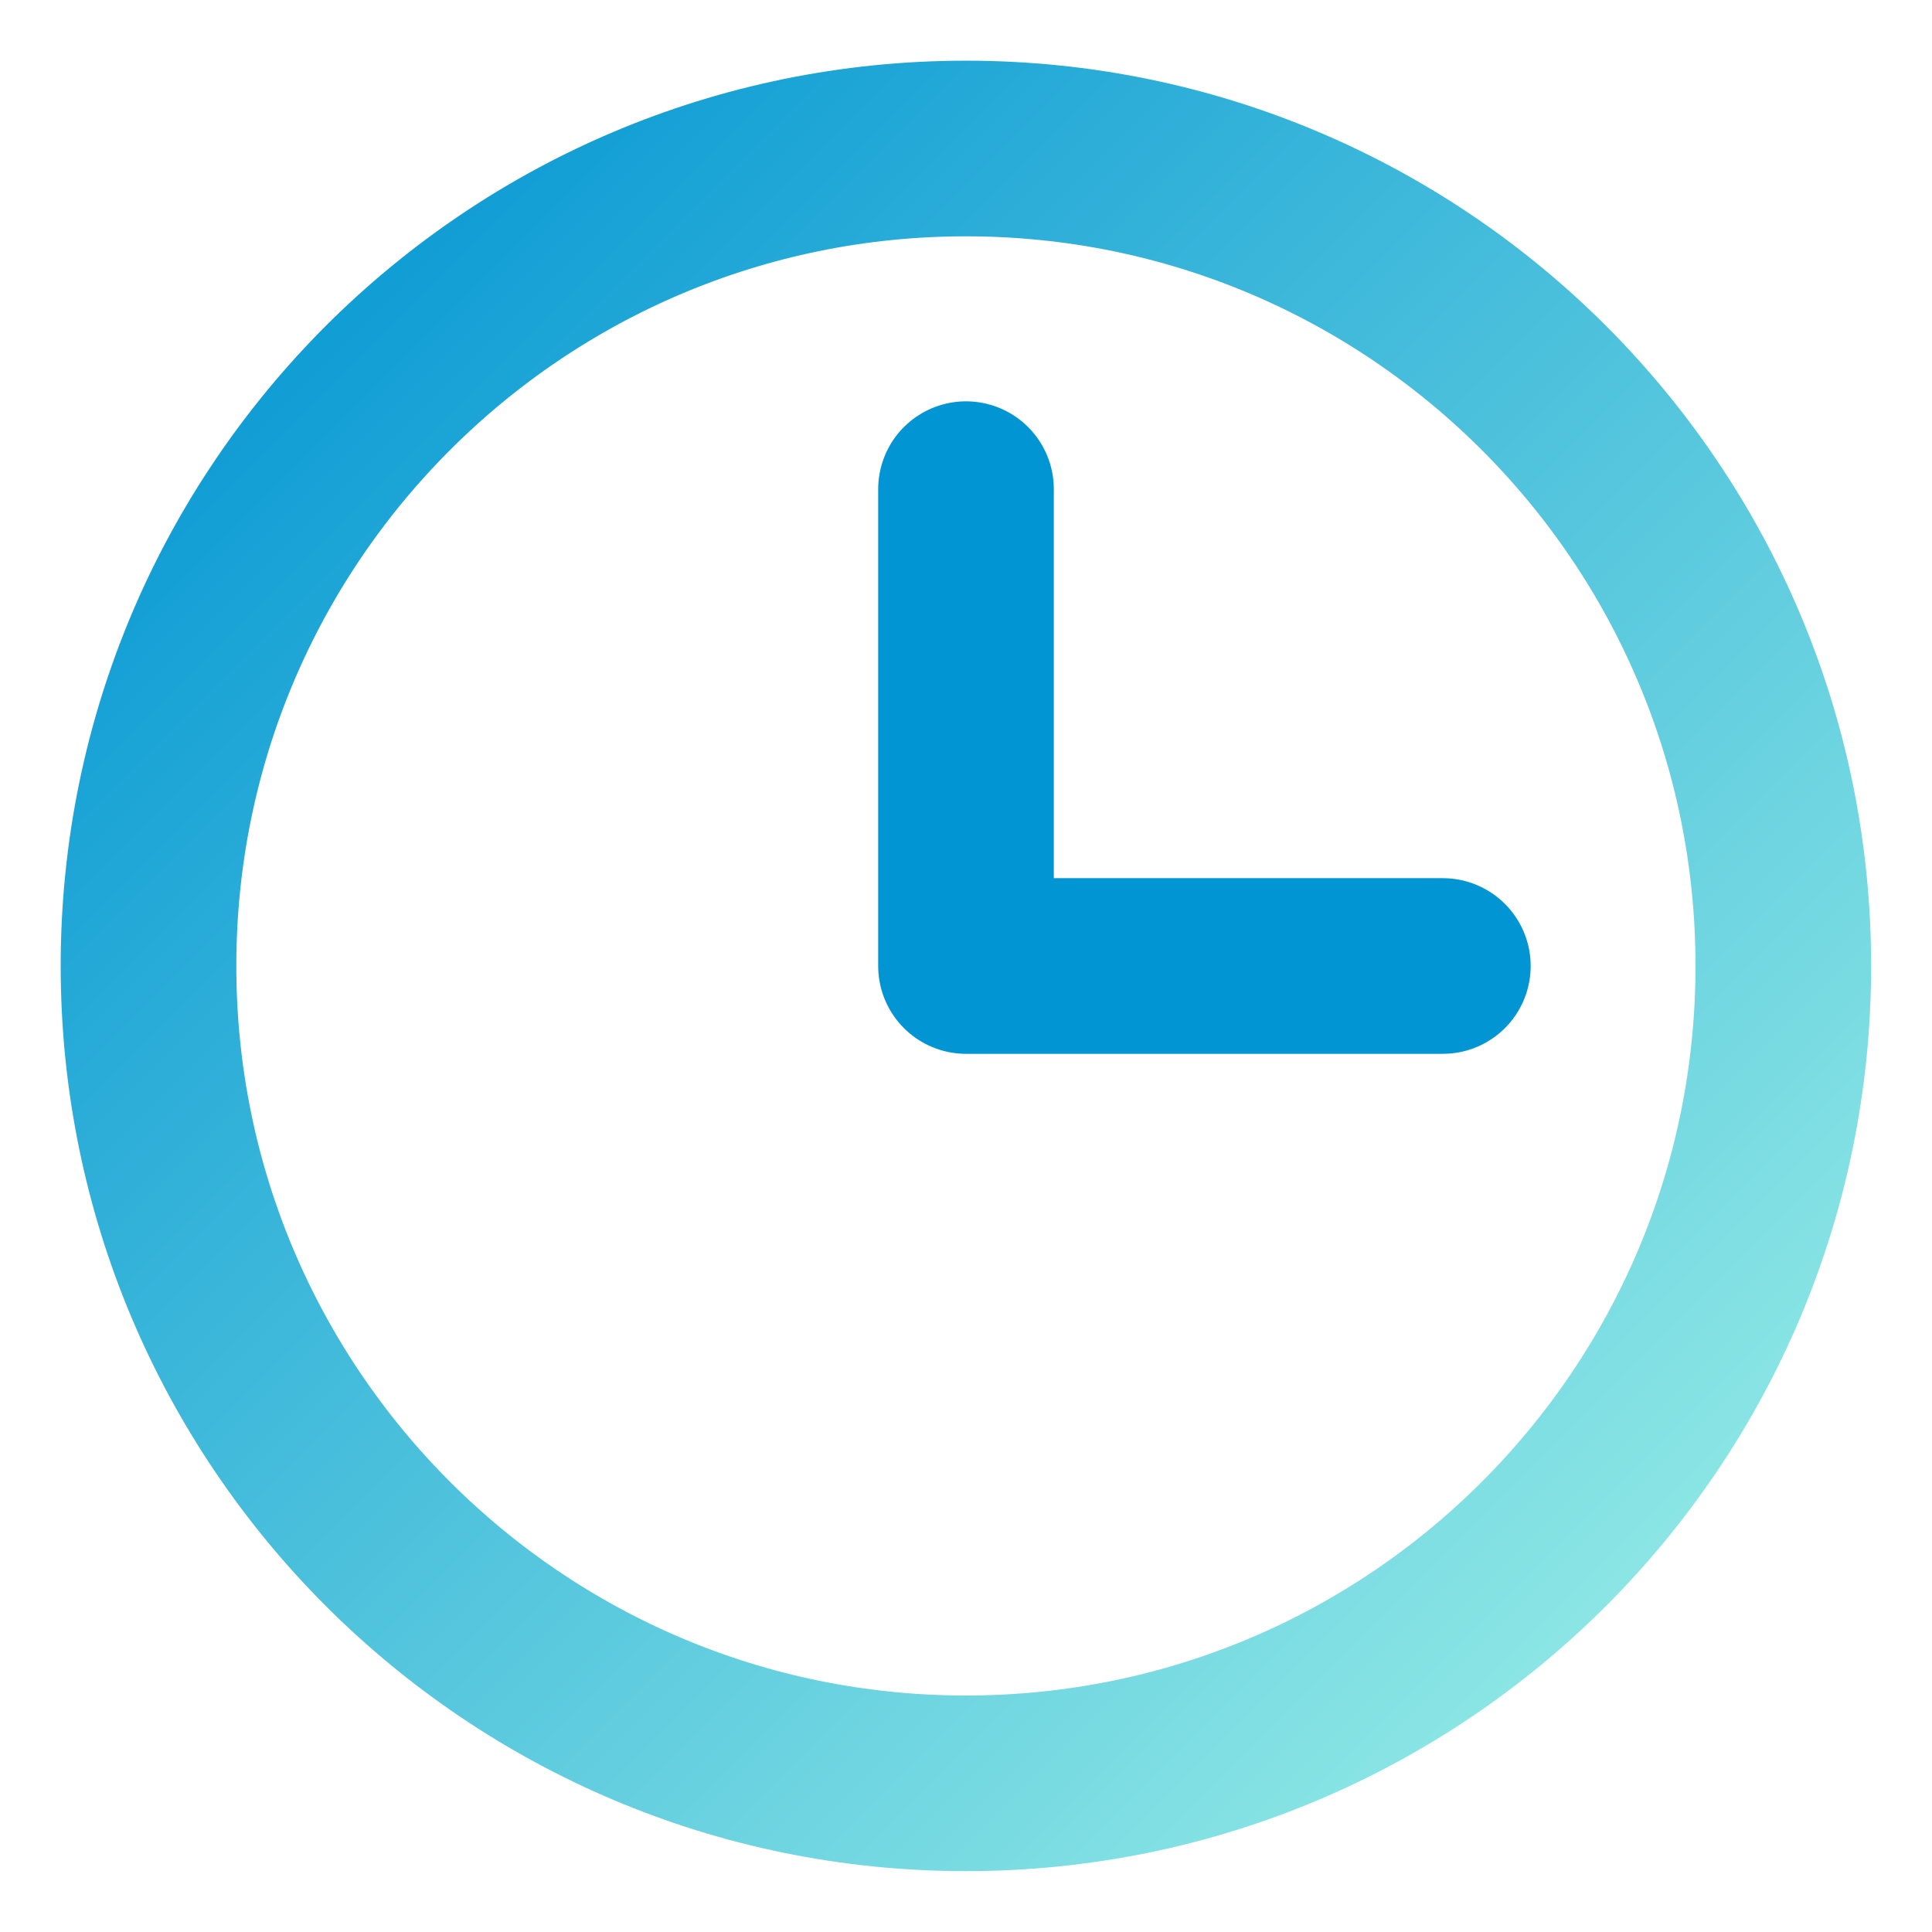 <svg width="22" height="22" viewBox="0 0 22 22" fill="none" xmlns="http://www.w3.org/2000/svg">
<g clip-path="url(#clip0_1621_31)">
<path d="M10.999 20.307C16.14 20.307 20.307 16.14 20.307 10.999C20.307 5.859 16.14 1.691 10.999 1.691C5.859 1.691 1.691 5.859 1.691 10.999C1.691 16.14 5.859 20.307 10.999 20.307Z" stroke="url(#paint0_linear_1621_31)" stroke-width="2" stroke-miterlimit="10"/>
<path d="M11 5.57V11H16.43" stroke="#0295D3" stroke-width="2" stroke-linecap="round" stroke-linejoin="round"/>
</g>
<defs>
<linearGradient id="paint0_linear_1621_31" x1="2" y1="2" x2="20" y2="20" gradientUnits="userSpaceOnUse">
<stop stop-color="#0295D3"/>
<stop offset="1" stop-color="#99EEE6"/>
</linearGradient>
<clipPath id="clip0_1621_31">
<rect width="22" height="22" fill="white"/>
</clipPath>
</defs>
</svg>
